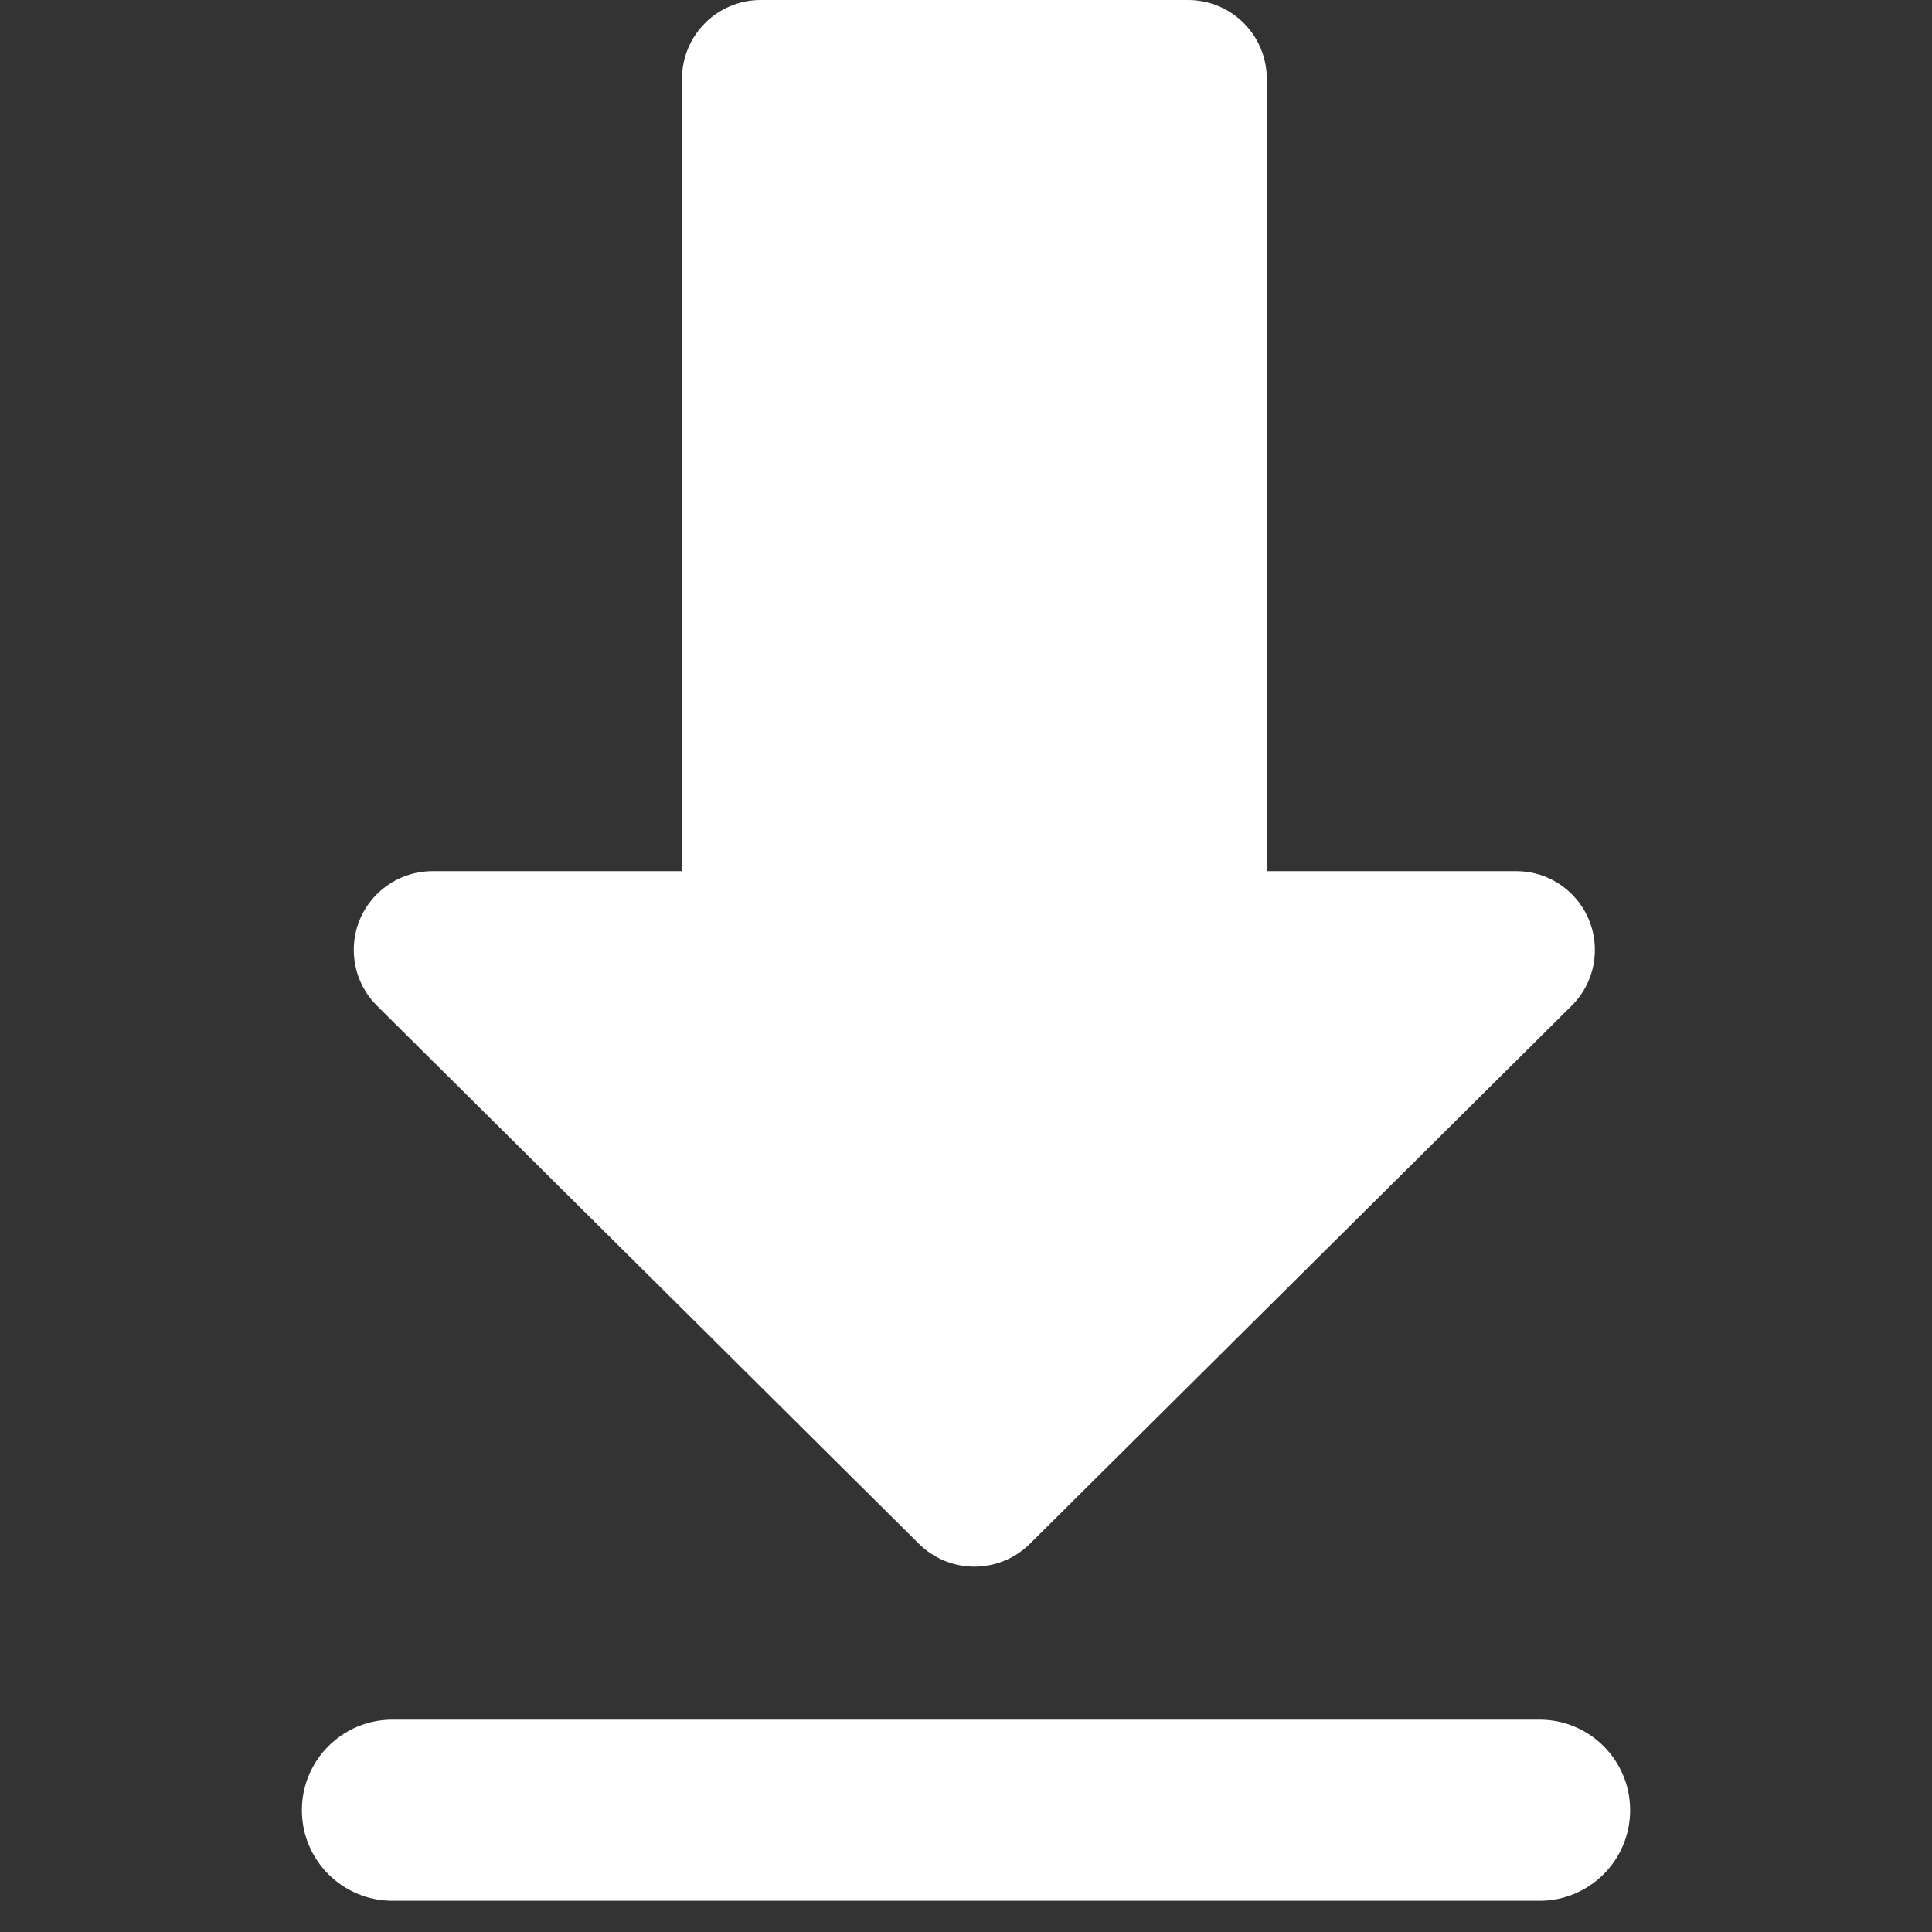 <?xml version="1.0" encoding="UTF-8"?>
<svg width="32px" height="32px" viewBox="0 0 32 32" version="1.1" xmlns="http://www.w3.org/2000/svg" xmlns:xlink="http://www.w3.org/1999/xlink">
    <rect x="0" y="0" width="32" height="32" fill="#333333" stroke="none"/>
    <title>btn/downloads</title>
    <g id="icons" stroke="none" stroke-width="1" fill="none" fill-rule="evenodd">
        <g id="画板" transform="translate(-480, -32)">
            <g id="btn/downloads" transform="translate(480, 32)">
                <rect id="矩形" x="0" y="0" width="32" height="32"></rect>
                <g id="编组-5" transform="translate(5, 0)" fill="#FFFFFF" fill-rule="nonzero">
                    <path d="M20.5,28.483 C21.328,28.483 22,29.154 22,29.983 C22,30.811 21.328,31.483 20.5,31.483 L1.5,31.483 C0.672,31.483 1.01453063e-16,30.811 0,29.983 C-1.01453063e-16,29.154 0.672,28.483 1.5,28.483 L20.5,28.483 Z M14.678,5.68434189e-14 C15.398,5.56539793e-14 15.982,0.584 15.982,1.304 L15.982,14.429 L20.113,14.429 C20.833,14.429 21.416,15.013 21.416,15.733 C21.416,16.081 21.278,16.414 21.031,16.658 L12.058,25.57 C11.549,26.075 10.729,26.075 10.22,25.57 L1.245,16.659 C0.734,16.151 0.731,15.326 1.238,14.815 C1.483,14.568 1.816,14.429 2.164,14.429 L6.296,14.429 L6.296,1.304 C6.296,0.584 6.88,5.65316145e-14 7.6,5.68434189e-14 L14.678,5.68434189e-14 Z" id="形状结合"></path>
                </g>
            </g>
        </g>
    </g>
</svg>